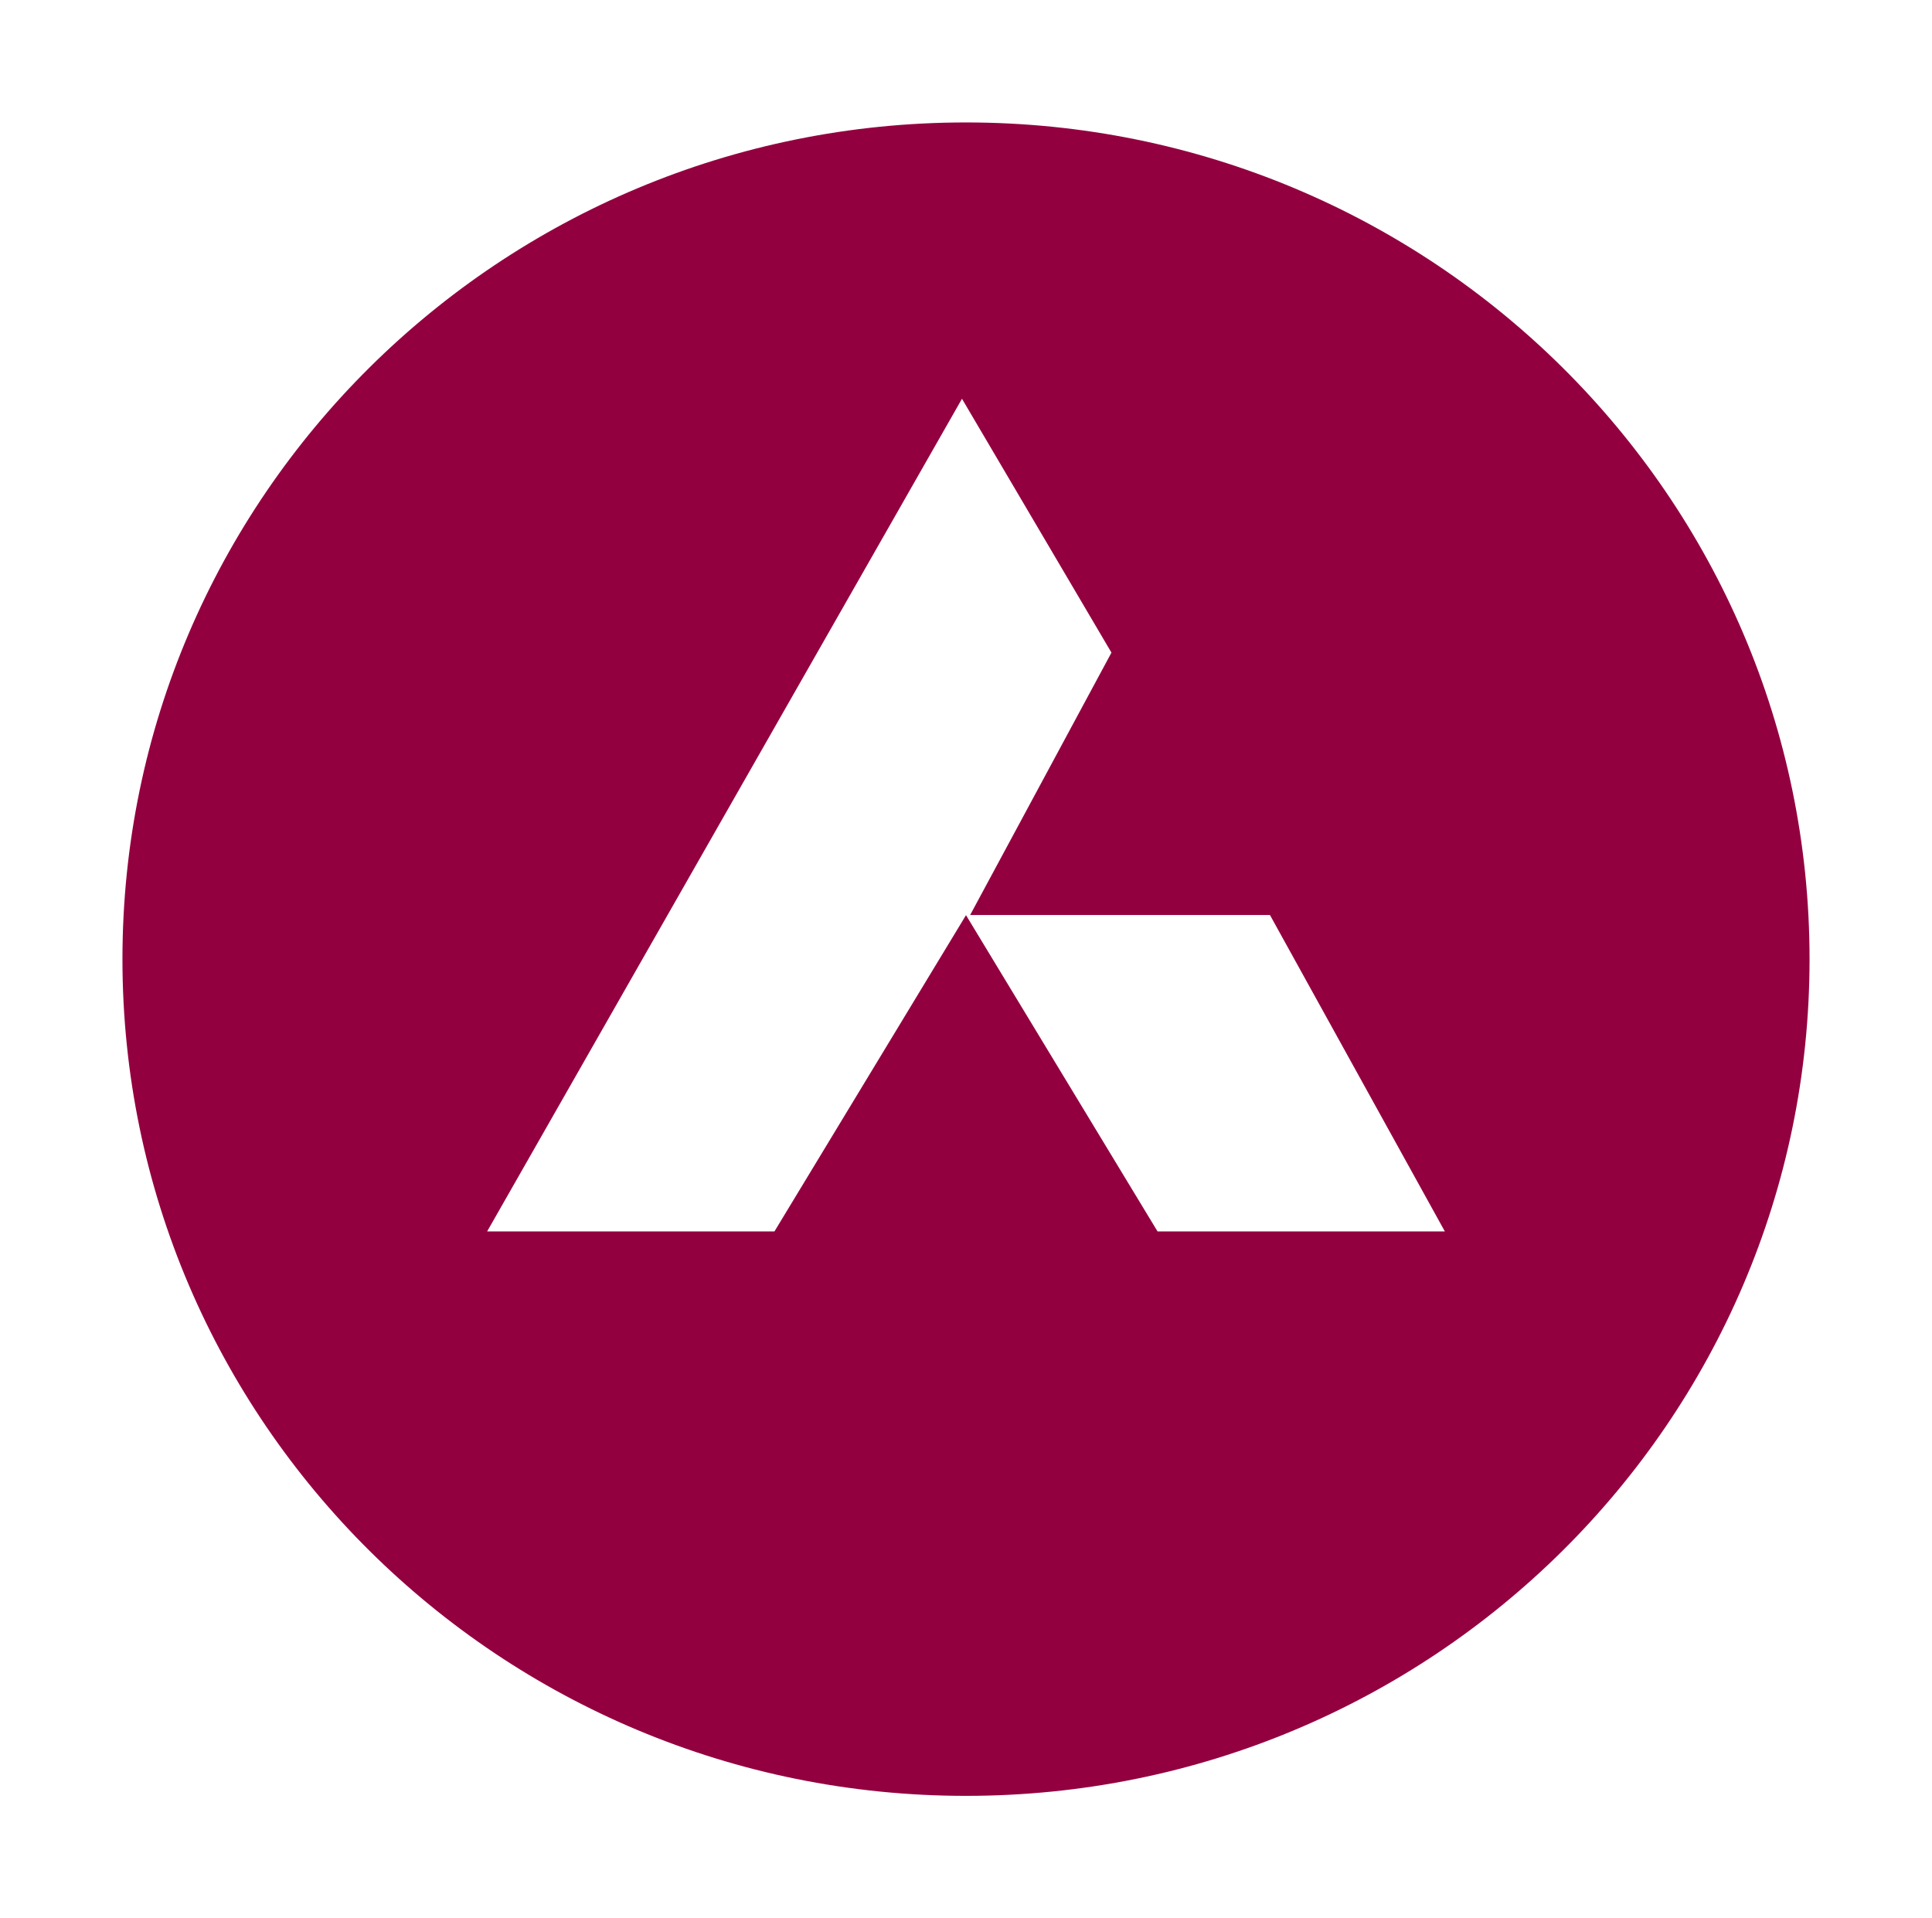 <svg xmlns="http://www.w3.org/2000/svg" xmlns:xlink="http://www.w3.org/1999/xlink" width="142" height="141" viewBox="0 0 142 141">
  <defs>
    <filter id="Path_78031" x="0" y="0" width="142" height="141" filterUnits="userSpaceOnUse">
      <feOffset dy="3" input="SourceAlpha"/>
      <feGaussianBlur stdDeviation="3" result="blur"/>
      <feFlood flood-opacity="0.161"/>
      <feComposite operator="in" in2="blur"/>
      <feComposite in="SourceGraphic"/>
    </filter>
  </defs>
  <g id="Group_56106" data-name="Group 56106" transform="translate(-4408.18 3105.11)">
    <g transform="matrix(1, 0, 0, 1, 4408.18, -3105.11)" filter="url(#Path_78031)">
      <path id="Path_78031-2" data-name="Path 78031" d="M62,0c34.242,0,62,27.534,62,61.5S96.242,123,62,123,0,95.466,0,61.5,27.758,0,62,0Z" transform="translate(9 6)" fill="#93003f"/>
    </g>
    <path id="Path_78032" data-name="Path 78032" d="M34.9,0,0,61.2H21.117L35.195,37.956,49.272,61.2H70.389L57.535,37.944H35.5L45.886,18.659Z" transform="translate(4443.985 -3075.799)" fill="#fff"/>
  </g>
</svg>
